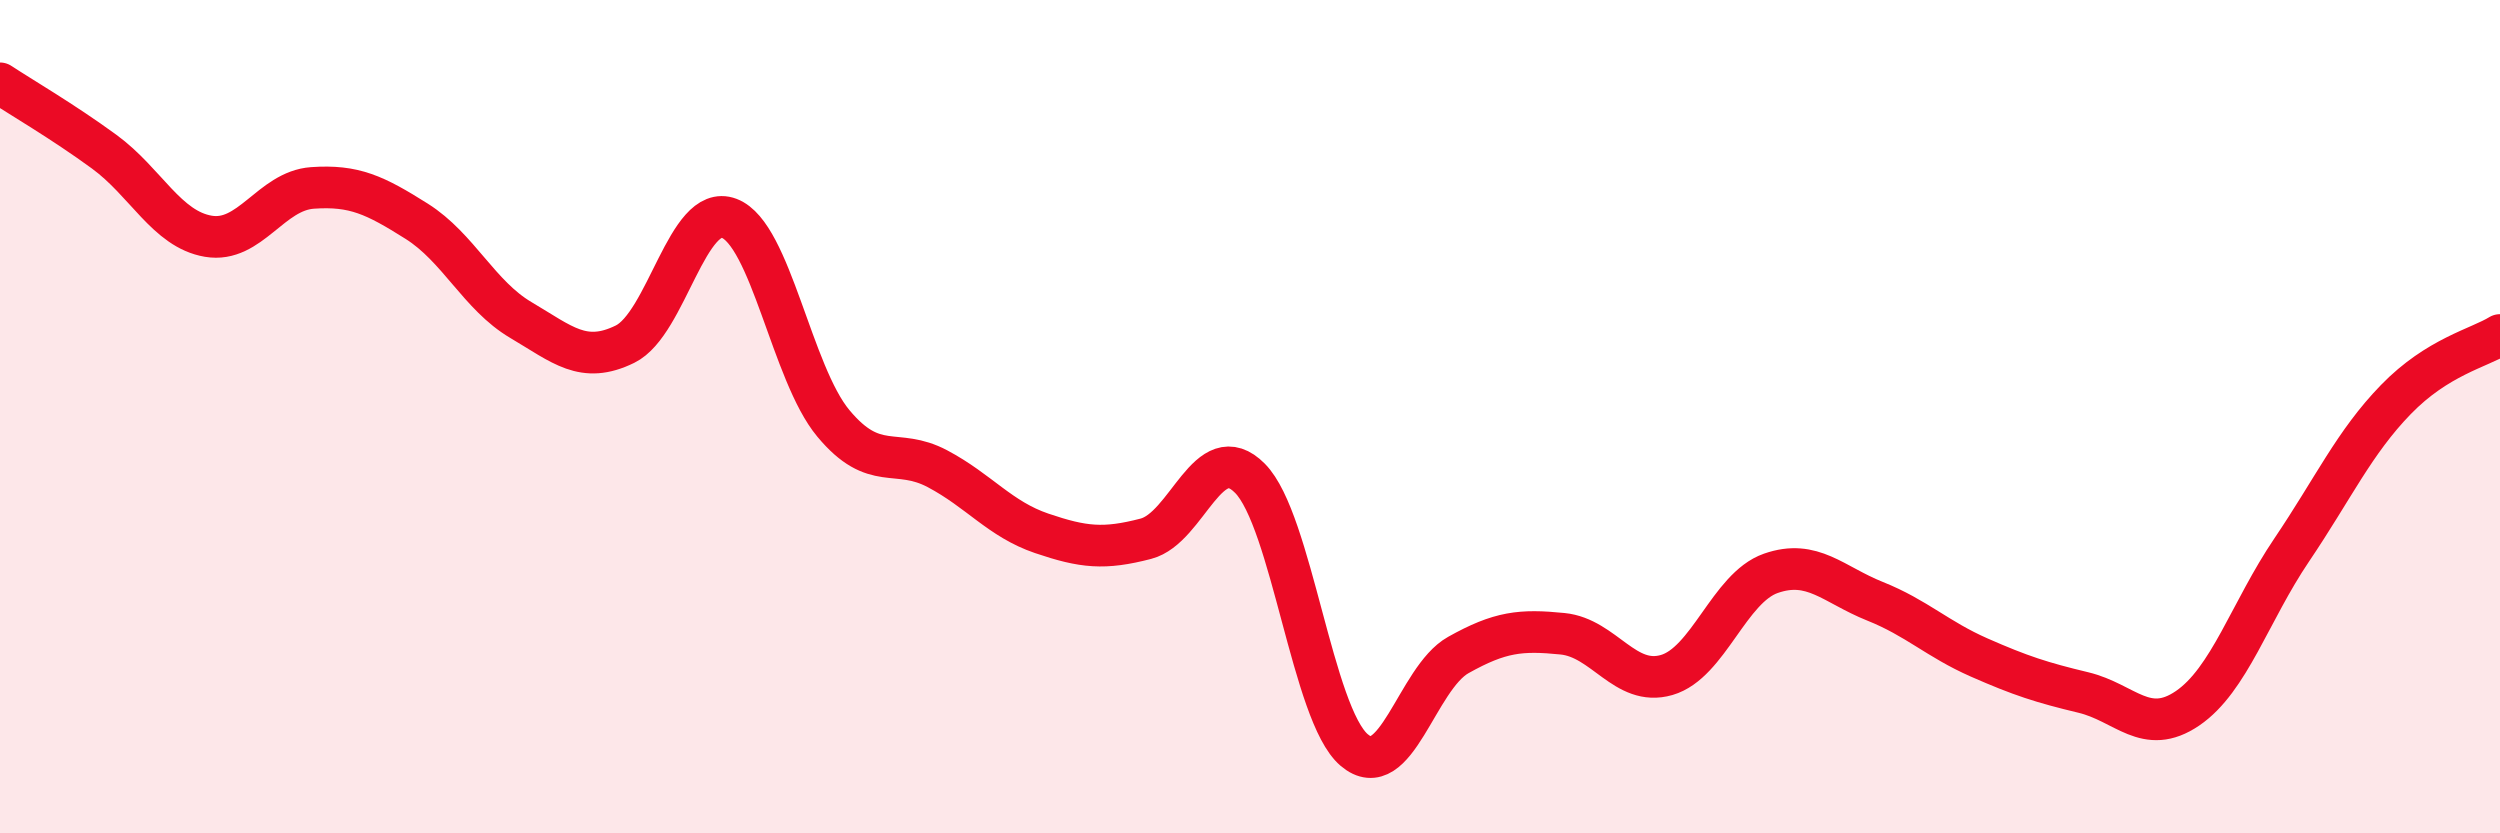 
    <svg width="60" height="20" viewBox="0 0 60 20" xmlns="http://www.w3.org/2000/svg">
      <path
        d="M 0,2 C 0.5,2.33 1.5,2.91 2.5,3.64 C 3.5,4.37 4,5.5 5,5.67 C 6,5.84 6.5,4.58 7.5,4.51 C 8.5,4.44 9,4.68 10,5.31 C 11,5.94 11.5,7.09 12.5,7.68 C 13.5,8.27 14,8.75 15,8.26 C 16,7.77 16.5,4.86 17.5,5.24 C 18.5,5.62 19,8.96 20,10.16 C 21,11.36 21.5,10.72 22.5,11.25 C 23.5,11.78 24,12.46 25,12.8 C 26,13.14 26.5,13.19 27.5,12.93 C 28.5,12.67 29,10.47 30,11.48 C 31,12.49 31.5,17.15 32.5,18 C 33.5,18.85 34,16.28 35,15.72 C 36,15.16 36.5,15.11 37.5,15.21 C 38.5,15.31 39,16.49 40,16.2 C 41,15.91 41.5,14.11 42.5,13.76 C 43.5,13.41 44,14.03 45,14.43 C 46,14.83 46.5,15.34 47.5,15.78 C 48.5,16.22 49,16.38 50,16.62 C 51,16.86 51.5,17.68 52.5,17 C 53.5,16.32 54,14.68 55,13.2 C 56,11.72 56.5,10.62 57.5,9.59 C 58.5,8.56 59.5,8.35 60,8.04L60 20L0 20Z"
        fill="#EB0A25"
        opacity="0.1"
        stroke-linecap="round"
        stroke-linejoin="round"
      />
      <path
        d="M 0,2 C 0.5,2.33 1.5,2.91 2.5,3.64 C 3.5,4.37 4,5.5 5,5.67 C 6,5.84 6.5,4.58 7.5,4.51 C 8.5,4.44 9,4.68 10,5.31 C 11,5.94 11.5,7.09 12.5,7.68 C 13.5,8.27 14,8.75 15,8.26 C 16,7.77 16.5,4.86 17.5,5.24 C 18.5,5.62 19,8.96 20,10.16 C 21,11.36 21.5,10.72 22.5,11.25 C 23.5,11.78 24,12.46 25,12.8 C 26,13.14 26.5,13.19 27.5,12.93 C 28.5,12.67 29,10.47 30,11.48 C 31,12.49 31.5,17.15 32.5,18 C 33.5,18.85 34,16.28 35,15.72 C 36,15.16 36.5,15.11 37.5,15.21 C 38.5,15.31 39,16.49 40,16.2 C 41,15.91 41.5,14.11 42.5,13.76 C 43.5,13.41 44,14.03 45,14.43 C 46,14.83 46.5,15.34 47.5,15.78 C 48.5,16.22 49,16.38 50,16.62 C 51,16.86 51.5,17.68 52.5,17 C 53.5,16.32 54,14.68 55,13.2 C 56,11.72 56.5,10.62 57.5,9.59 C 58.5,8.56 59.5,8.35 60,8.04"
        stroke="#EB0A25"
        stroke-width="1"
        fill="none"
        stroke-linecap="round"
        stroke-linejoin="round"
      />
    </svg>
  